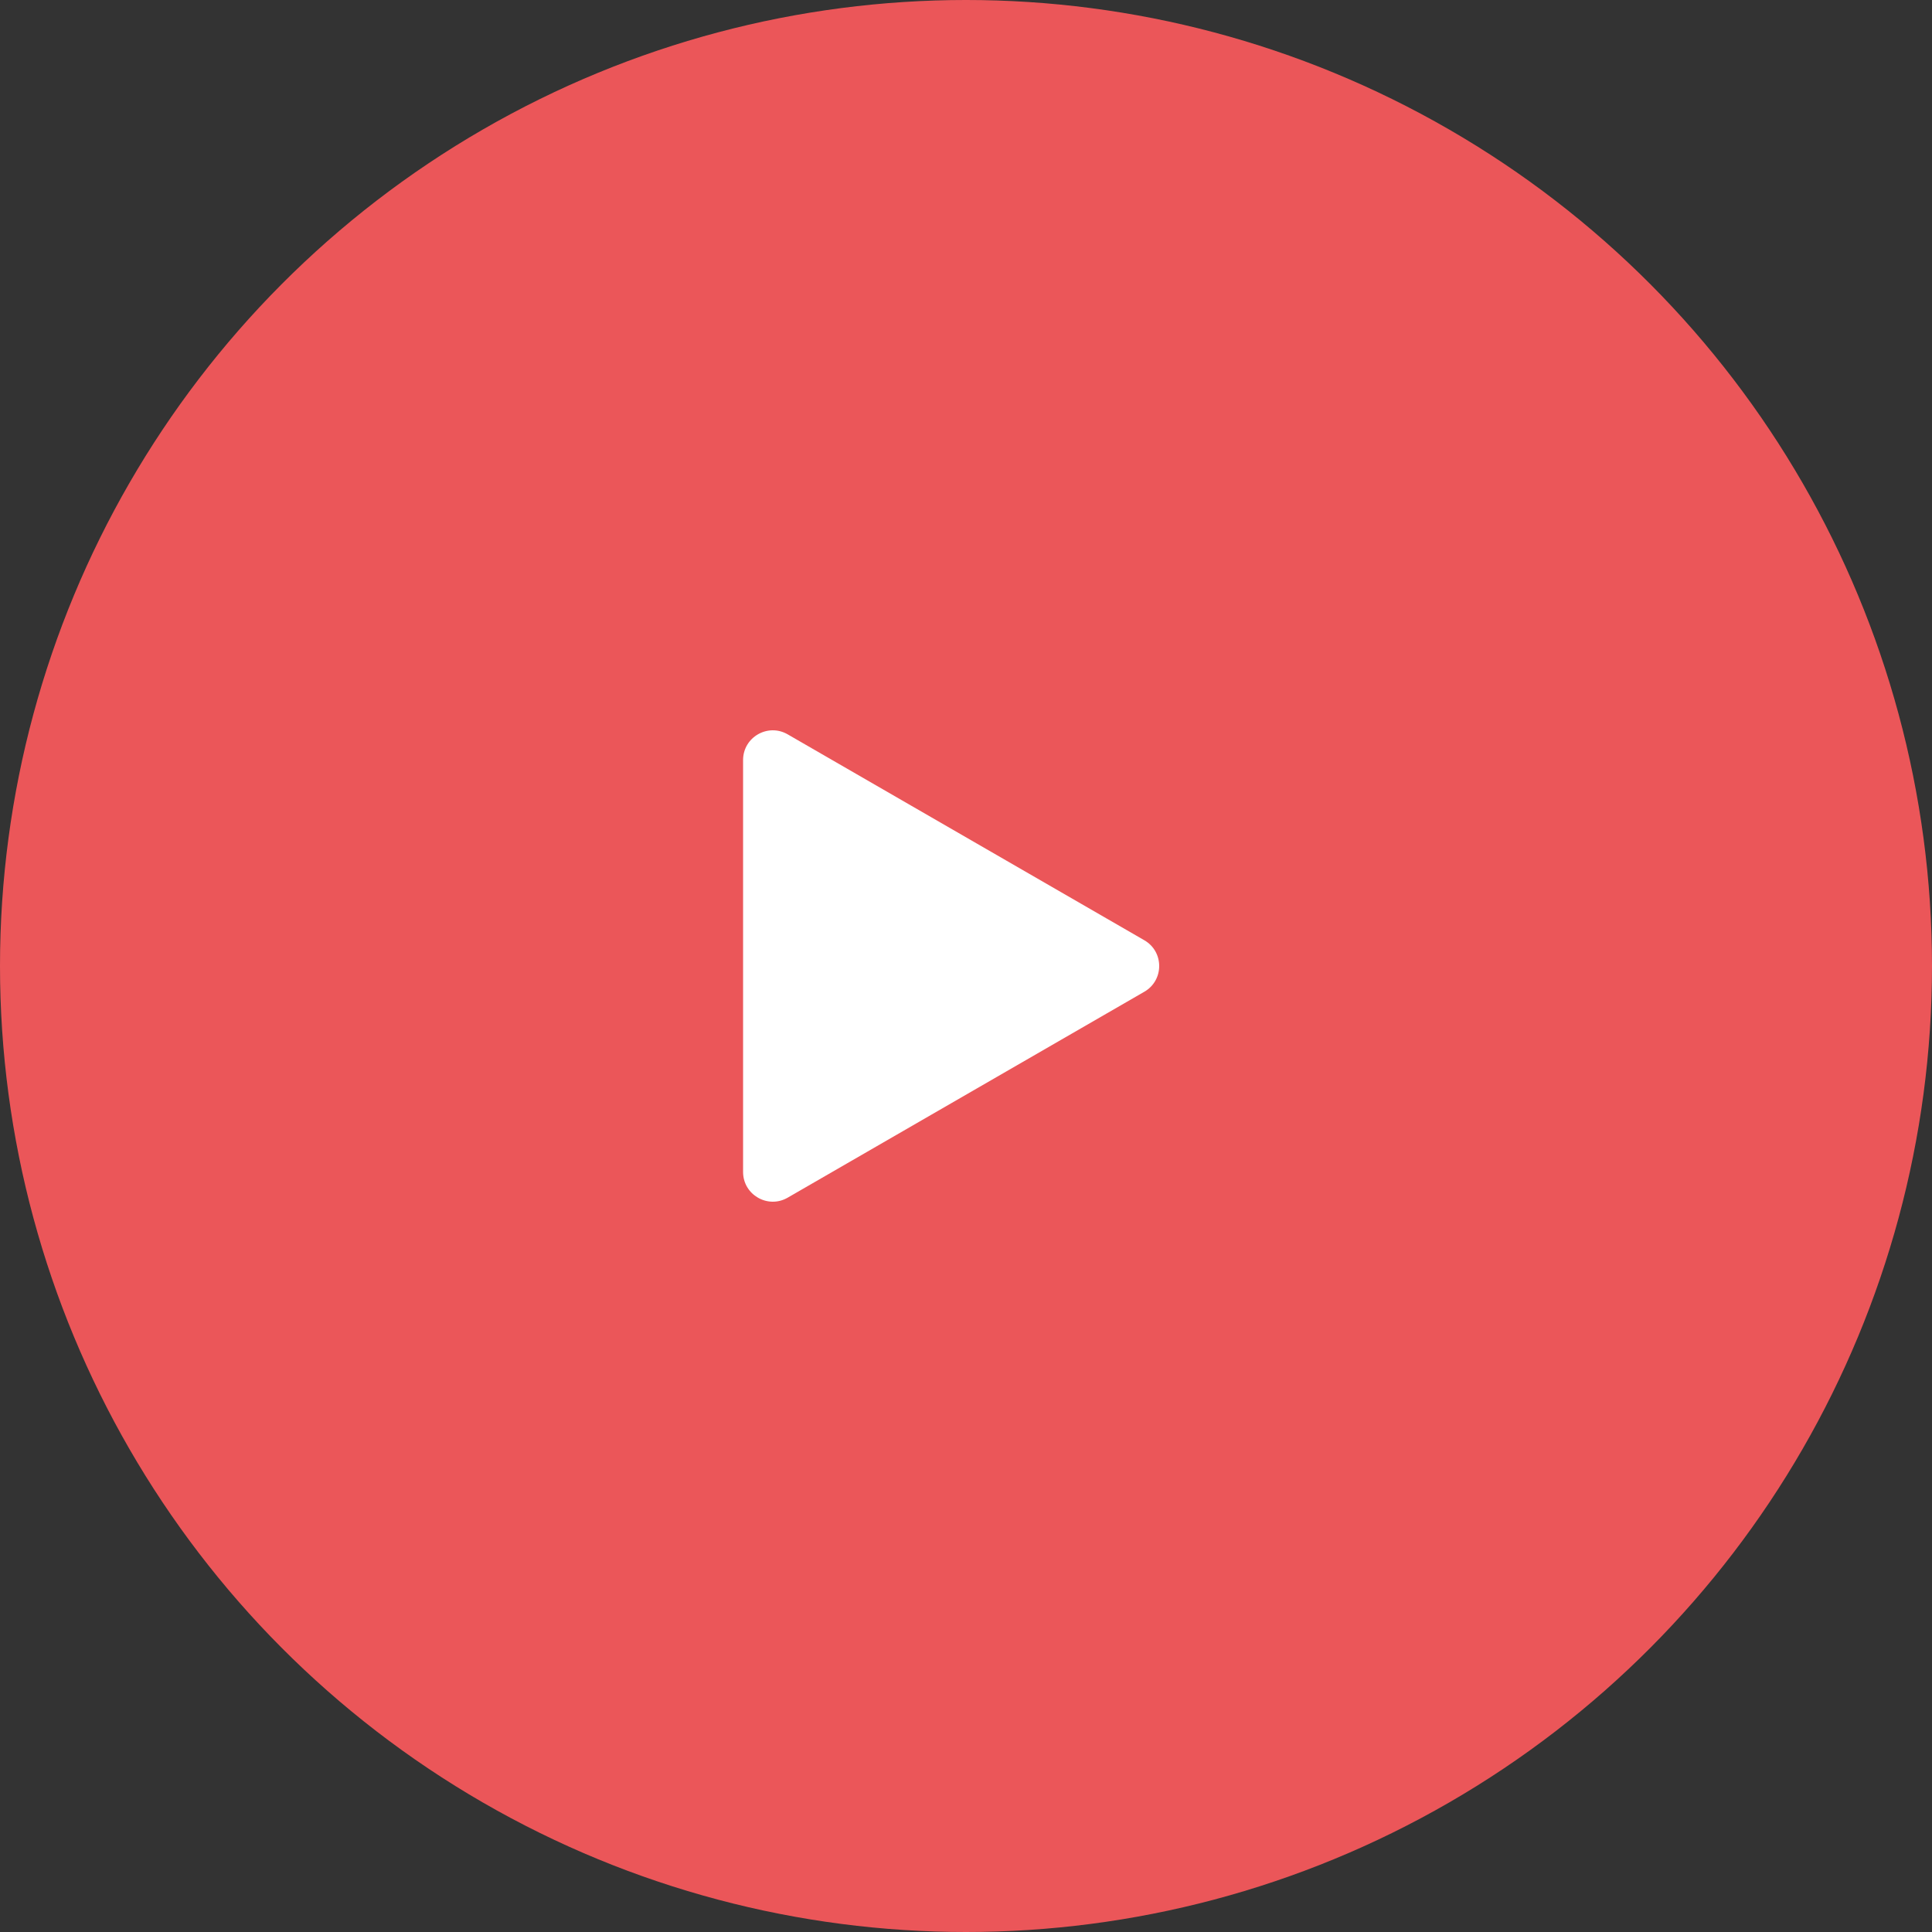 <svg width="130" height="130" viewBox="0 0 130 130" fill="none" xmlns="http://www.w3.org/2000/svg">
<rect x="0" y="0" width="130" height="130" fill="#333333" stroke="none"/>
<circle cx="65" cy="65" r="65" fill="#EB5659"/>
<path d="M77 63.268C78.333 64.038 78.333 65.962 77 66.732L53 80.589C51.667 81.358 50 80.396 50 78.857L50 51.144C50 49.604 51.667 48.642 53 49.412L77 63.268Z" fill="white"/>
</svg>
